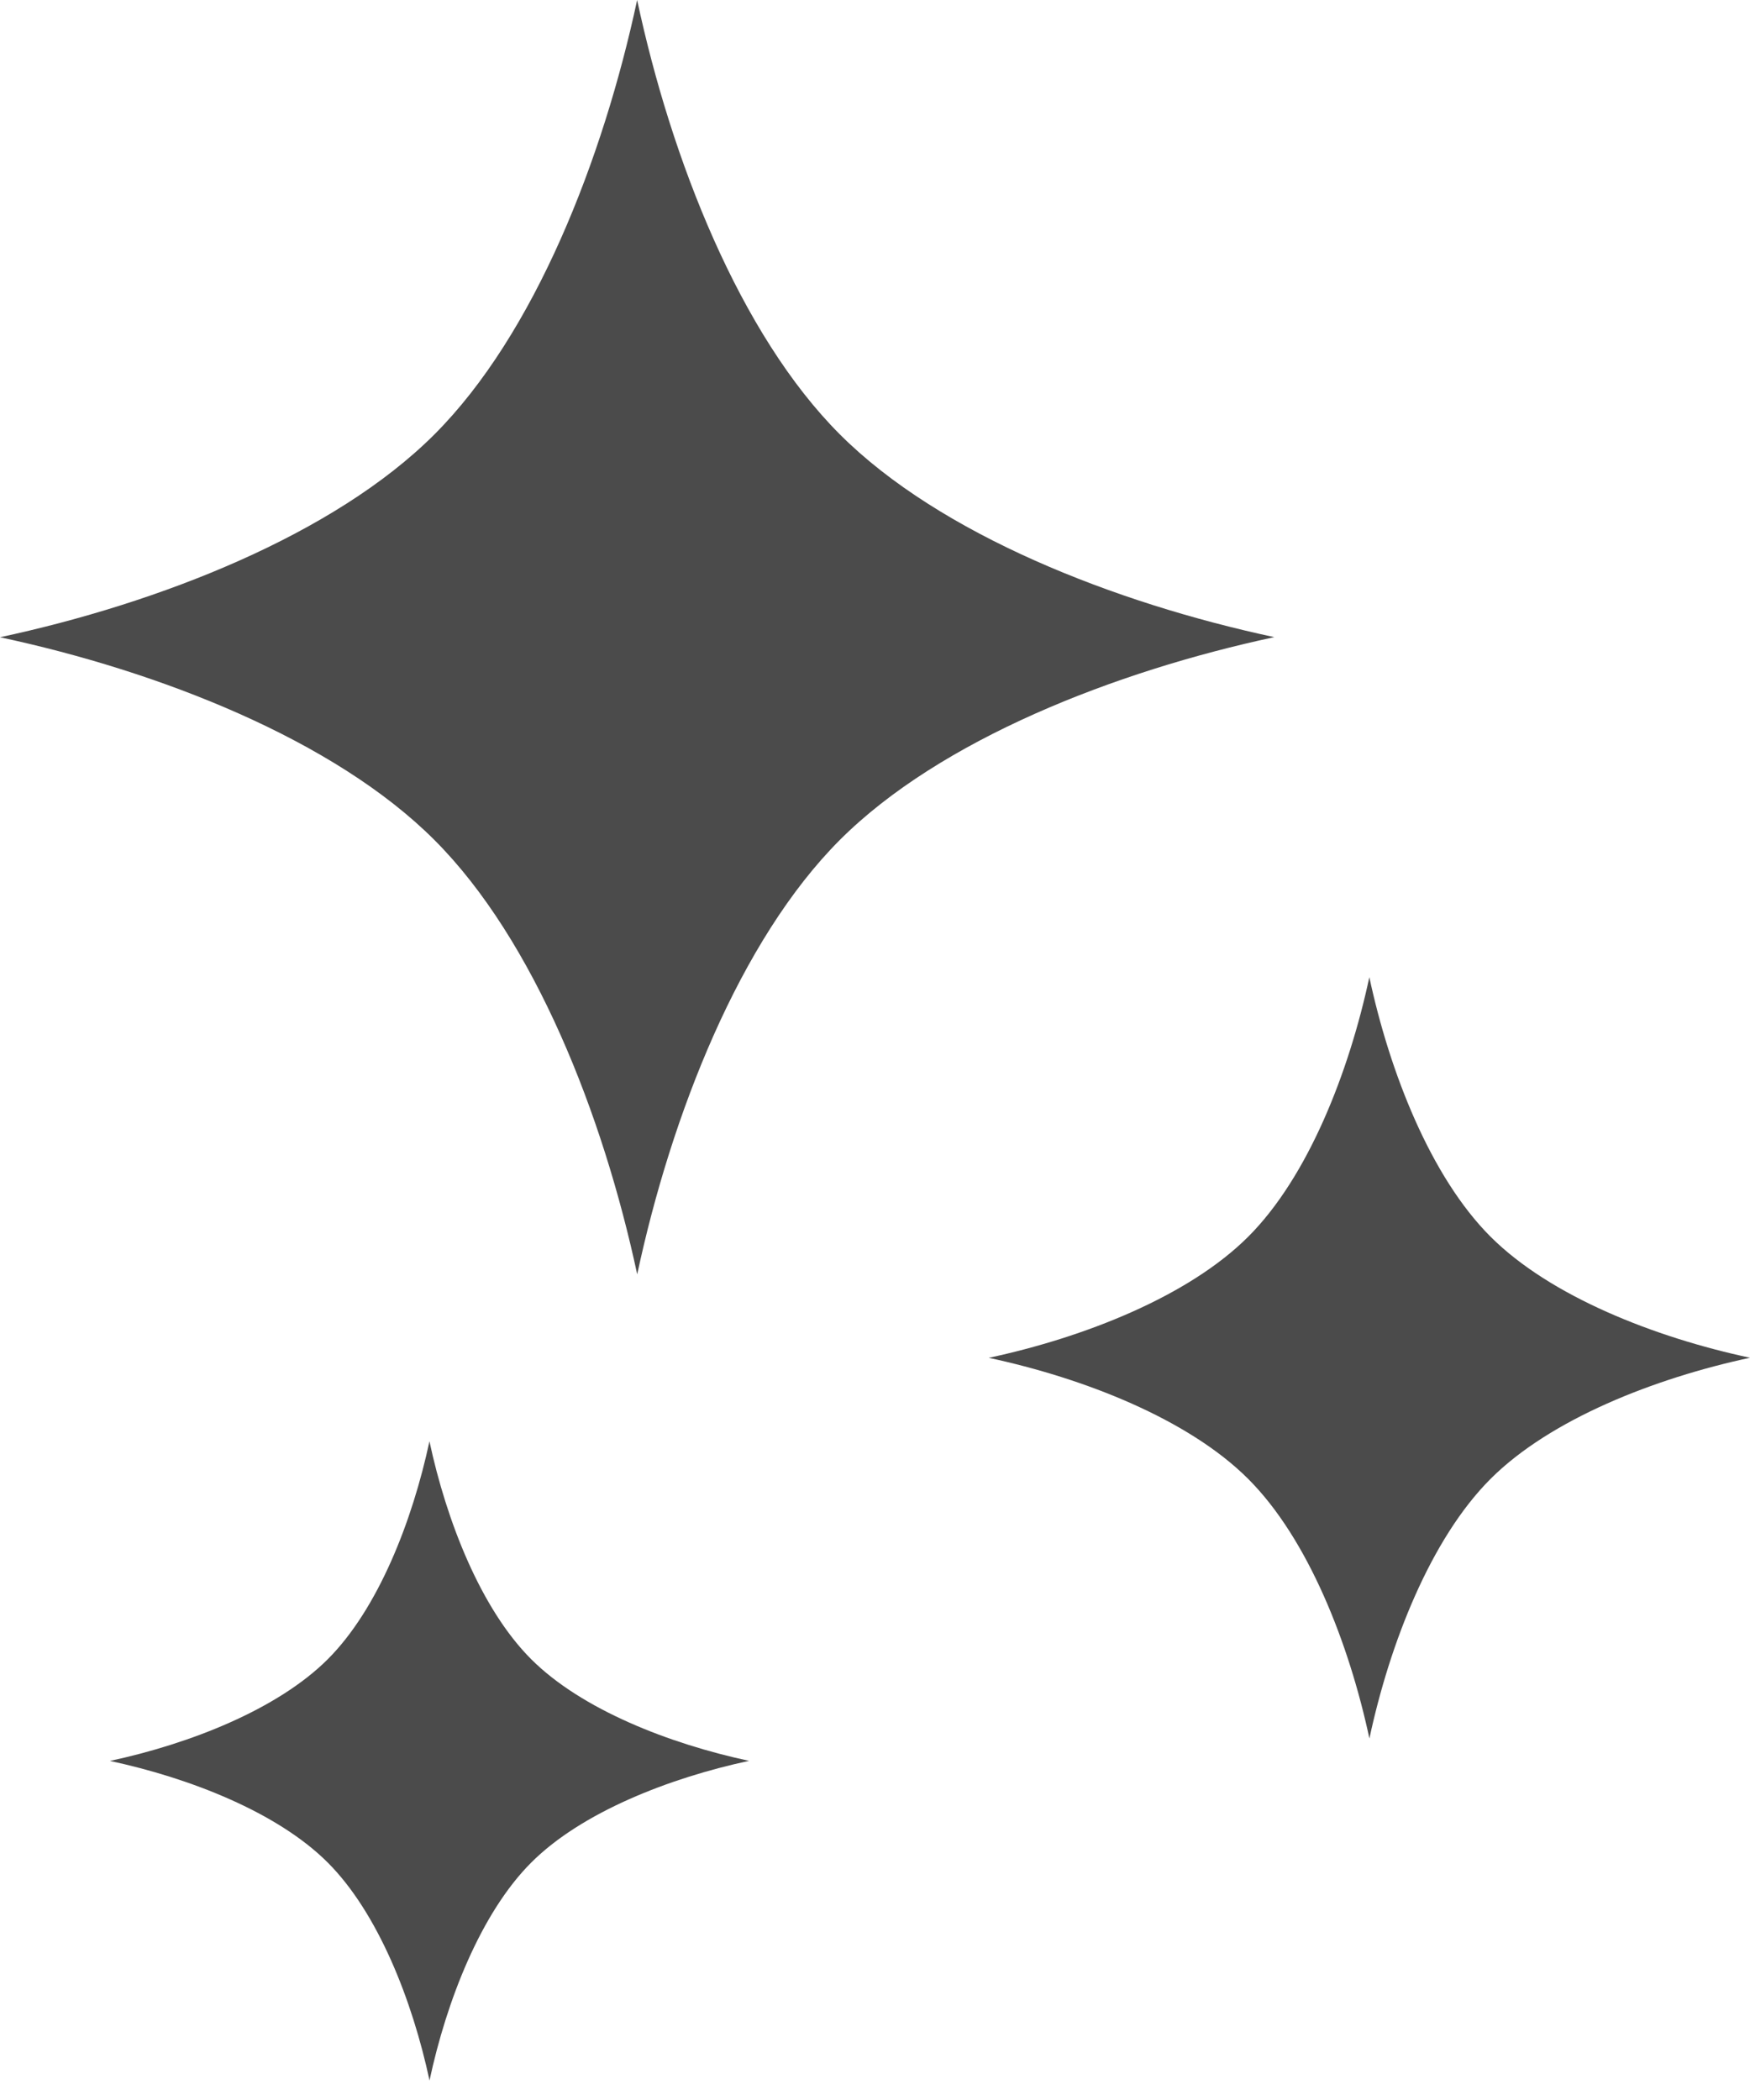 <svg width="50" height="60" viewBox="0 0 50 60" fill="none" xmlns="http://www.w3.org/2000/svg">
<path d="M23.996 12.411C21.135 9.548 19.176 4.549 18.204 0C17.23 4.55 15.273 9.55 12.411 12.413C9.549 15.274 4.548 17.233 0 18.207C4.55 19.179 9.55 21.136 12.411 23.999C15.273 26.861 17.232 31.862 18.206 36.41C19.178 31.861 21.136 26.86 23.997 23.997C26.859 21.136 31.86 19.178 36.408 18.204C31.859 17.232 26.859 15.273 23.996 12.411Z" fill="#4B4B4B"/>
<path d="M42.586 35.333C40.877 33.624 39.705 30.636 39.124 27.919C38.543 30.636 37.374 33.624 35.664 35.334C33.954 37.042 30.967 38.214 28.25 38.795C30.968 39.377 33.954 40.546 35.664 42.256C37.374 43.966 38.545 46.954 39.126 49.671C39.707 46.953 40.877 43.966 42.586 42.255C44.296 40.546 47.284 39.376 50 38.793C47.284 38.213 44.296 37.042 42.586 35.333Z" fill="#4B4B4B"/>
<path d="M12.27 41.18C11.782 43.462 10.801 45.971 9.365 47.406C7.93 48.84 5.422 49.823 3.141 50.312C5.422 50.801 7.93 51.781 9.365 53.217C10.801 54.653 11.784 57.16 12.272 59.442C12.76 57.16 13.741 54.653 15.177 53.217C16.611 51.781 19.12 50.799 21.401 50.31C19.12 49.822 16.611 48.841 15.176 47.405C13.741 45.971 12.758 43.462 12.27 41.18Z" fill="#4B4B4B"/>
</svg>
